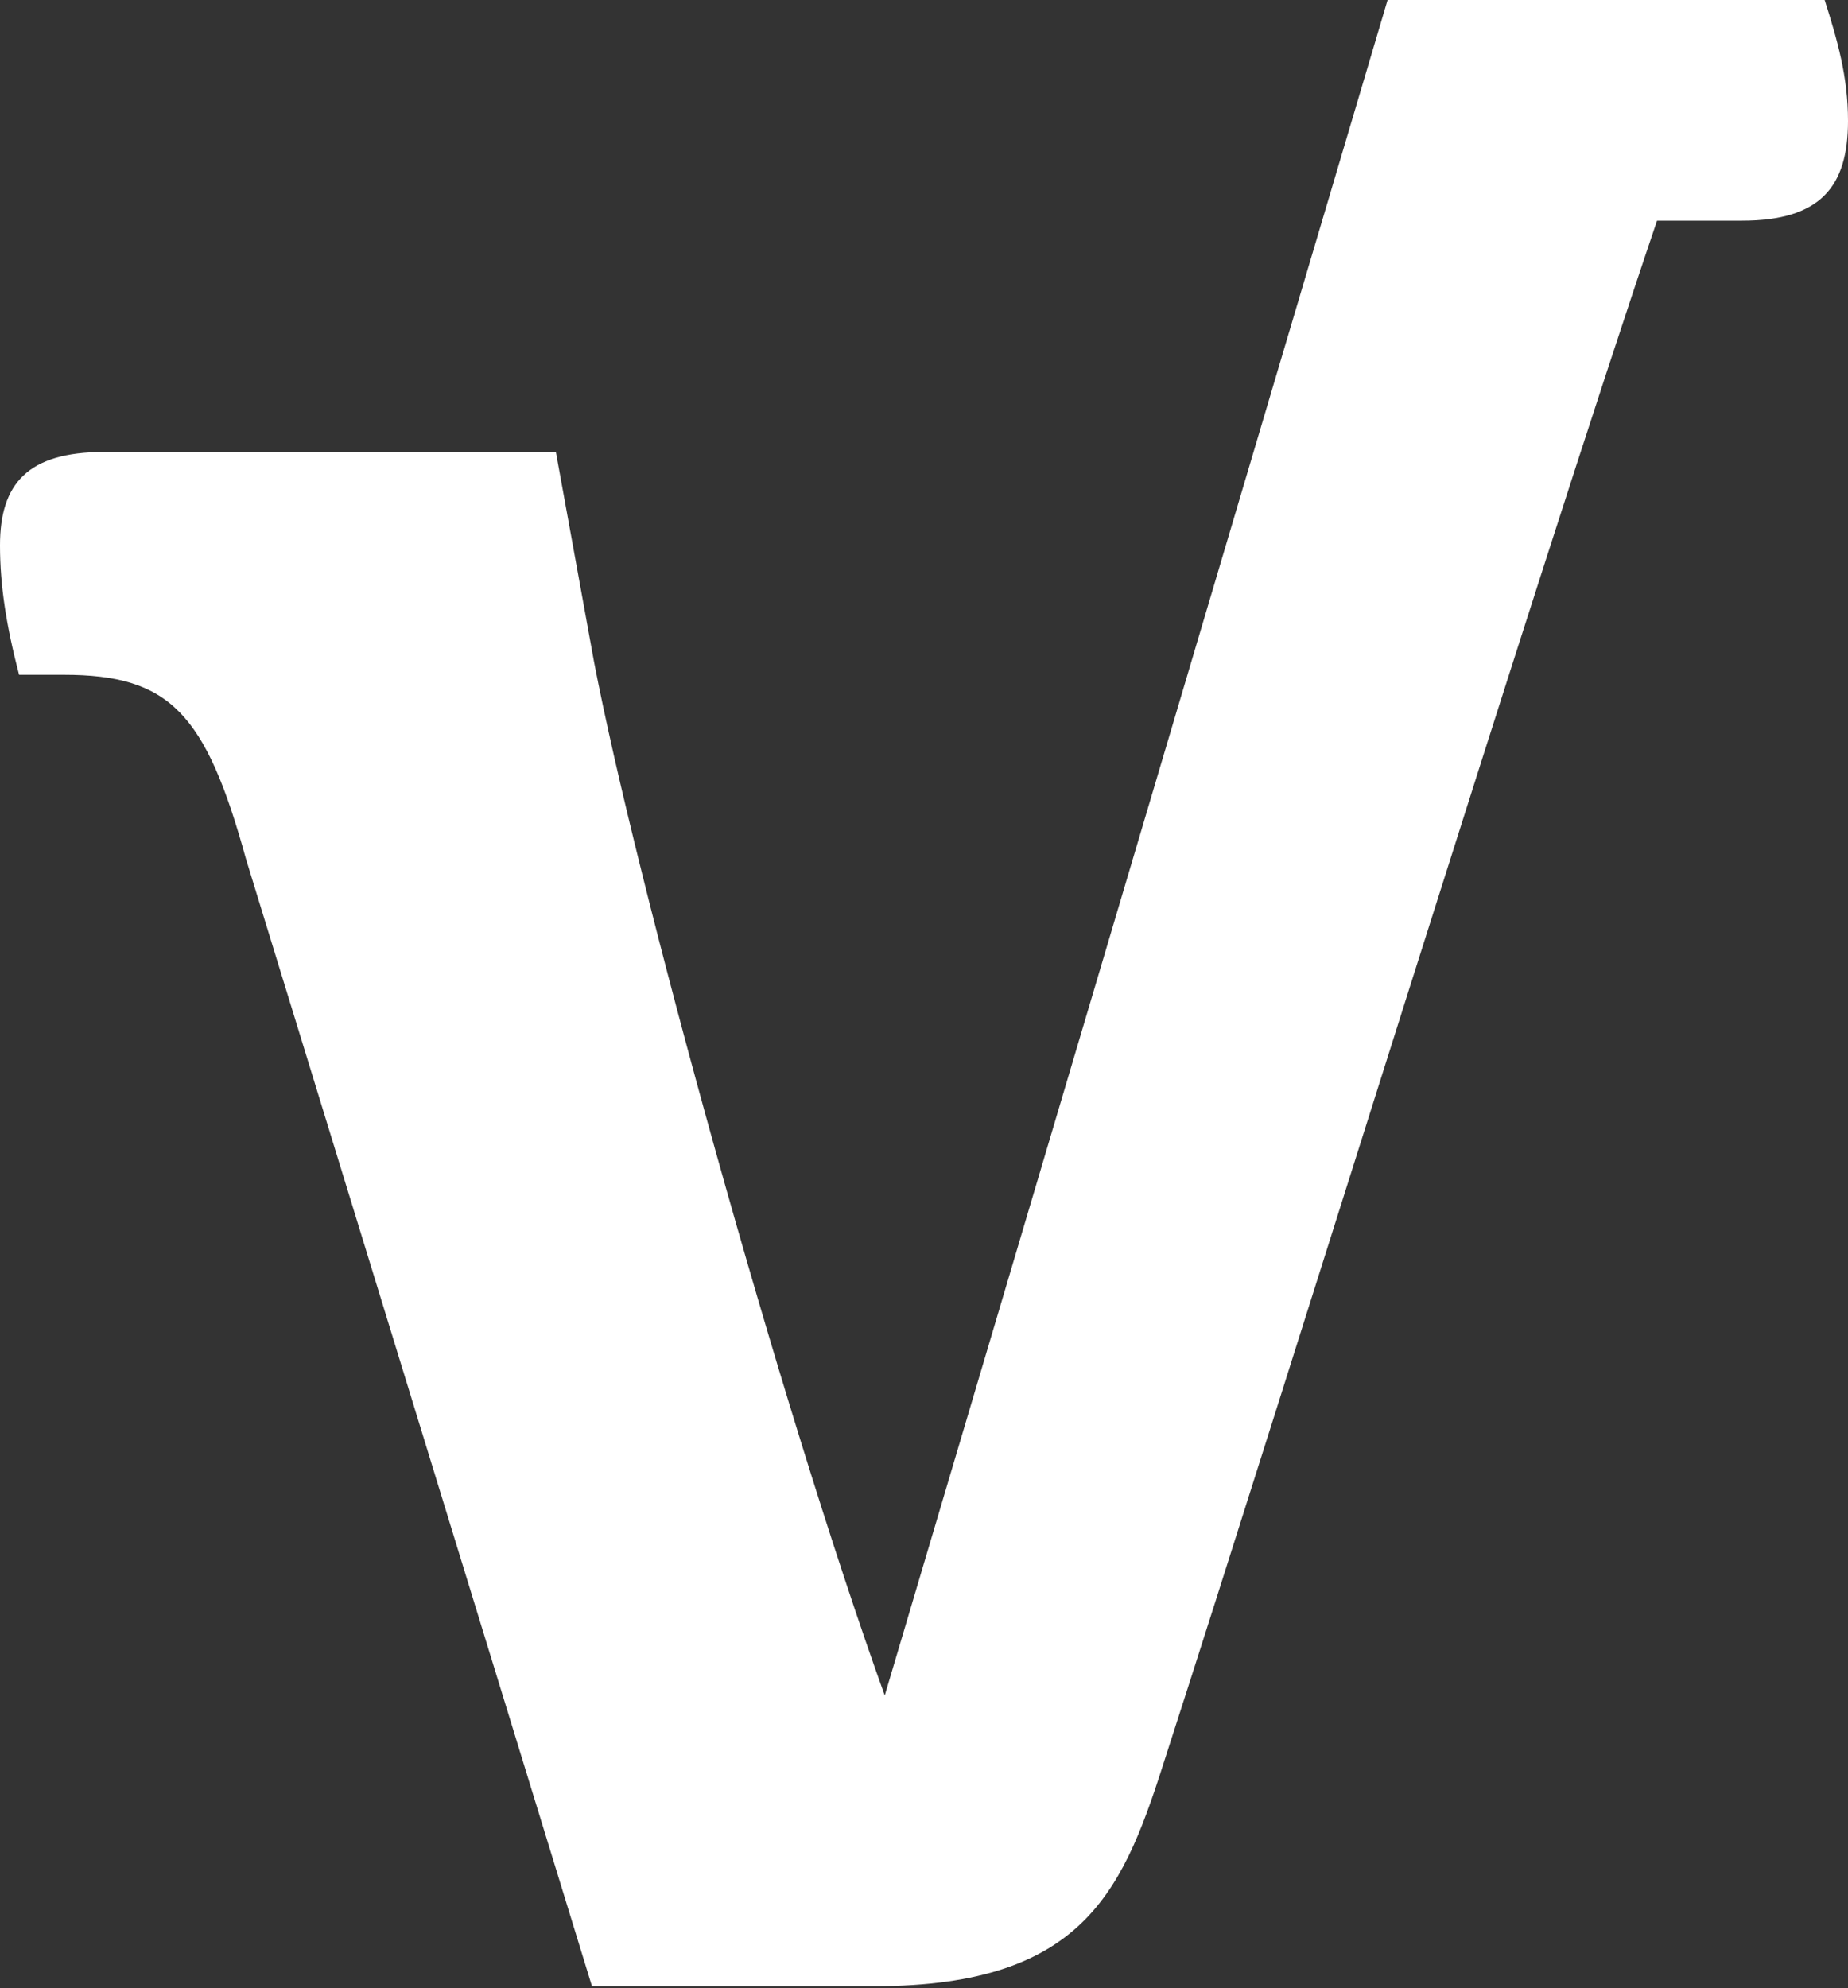 <?xml version="1.0" encoding="UTF-8"?> <!-- Generator: Adobe Illustrator 19.0.0, SVG Export Plug-In . SVG Version: 6.00 Build 0) --> <svg xmlns="http://www.w3.org/2000/svg" xmlns:xlink="http://www.w3.org/1999/xlink" id="Слой_1" x="0px" y="0px" viewBox="-253 374.2 87.1 93.7" style="enable-background:new -253 374.2 87.1 93.7;" xml:space="preserve"><rect x="-253" y="374.2" width="87.1" height="93.7" fill="#333333" stroke="none"/> <style type="text/css"> .st0{fill:#FFFFFF;} </style> <path id="XMLID_7_" class="st0" d="M-167,374.2h-20.6l0,0l-23.7,79.9c-5-13.9-11.7-38.3-13.7-48.7l-1.8-9.9h-21.3 c-3.6,0-4.9,1.5-4.9,4.4c0,1.9,0.3,3.8,0.9,6.1h2.1c5,0,6.7,1.8,8.6,8.7l16.3,53.1h13.3c10.1,0,11.8-4.7,13.8-11 c5.5-17,17.4-55.4,23.1-72.2h4c3.7,0,5-1.6,5-4.7C-165.9,377.8-166.4,376.1-167,374.2z"></path> </svg> 